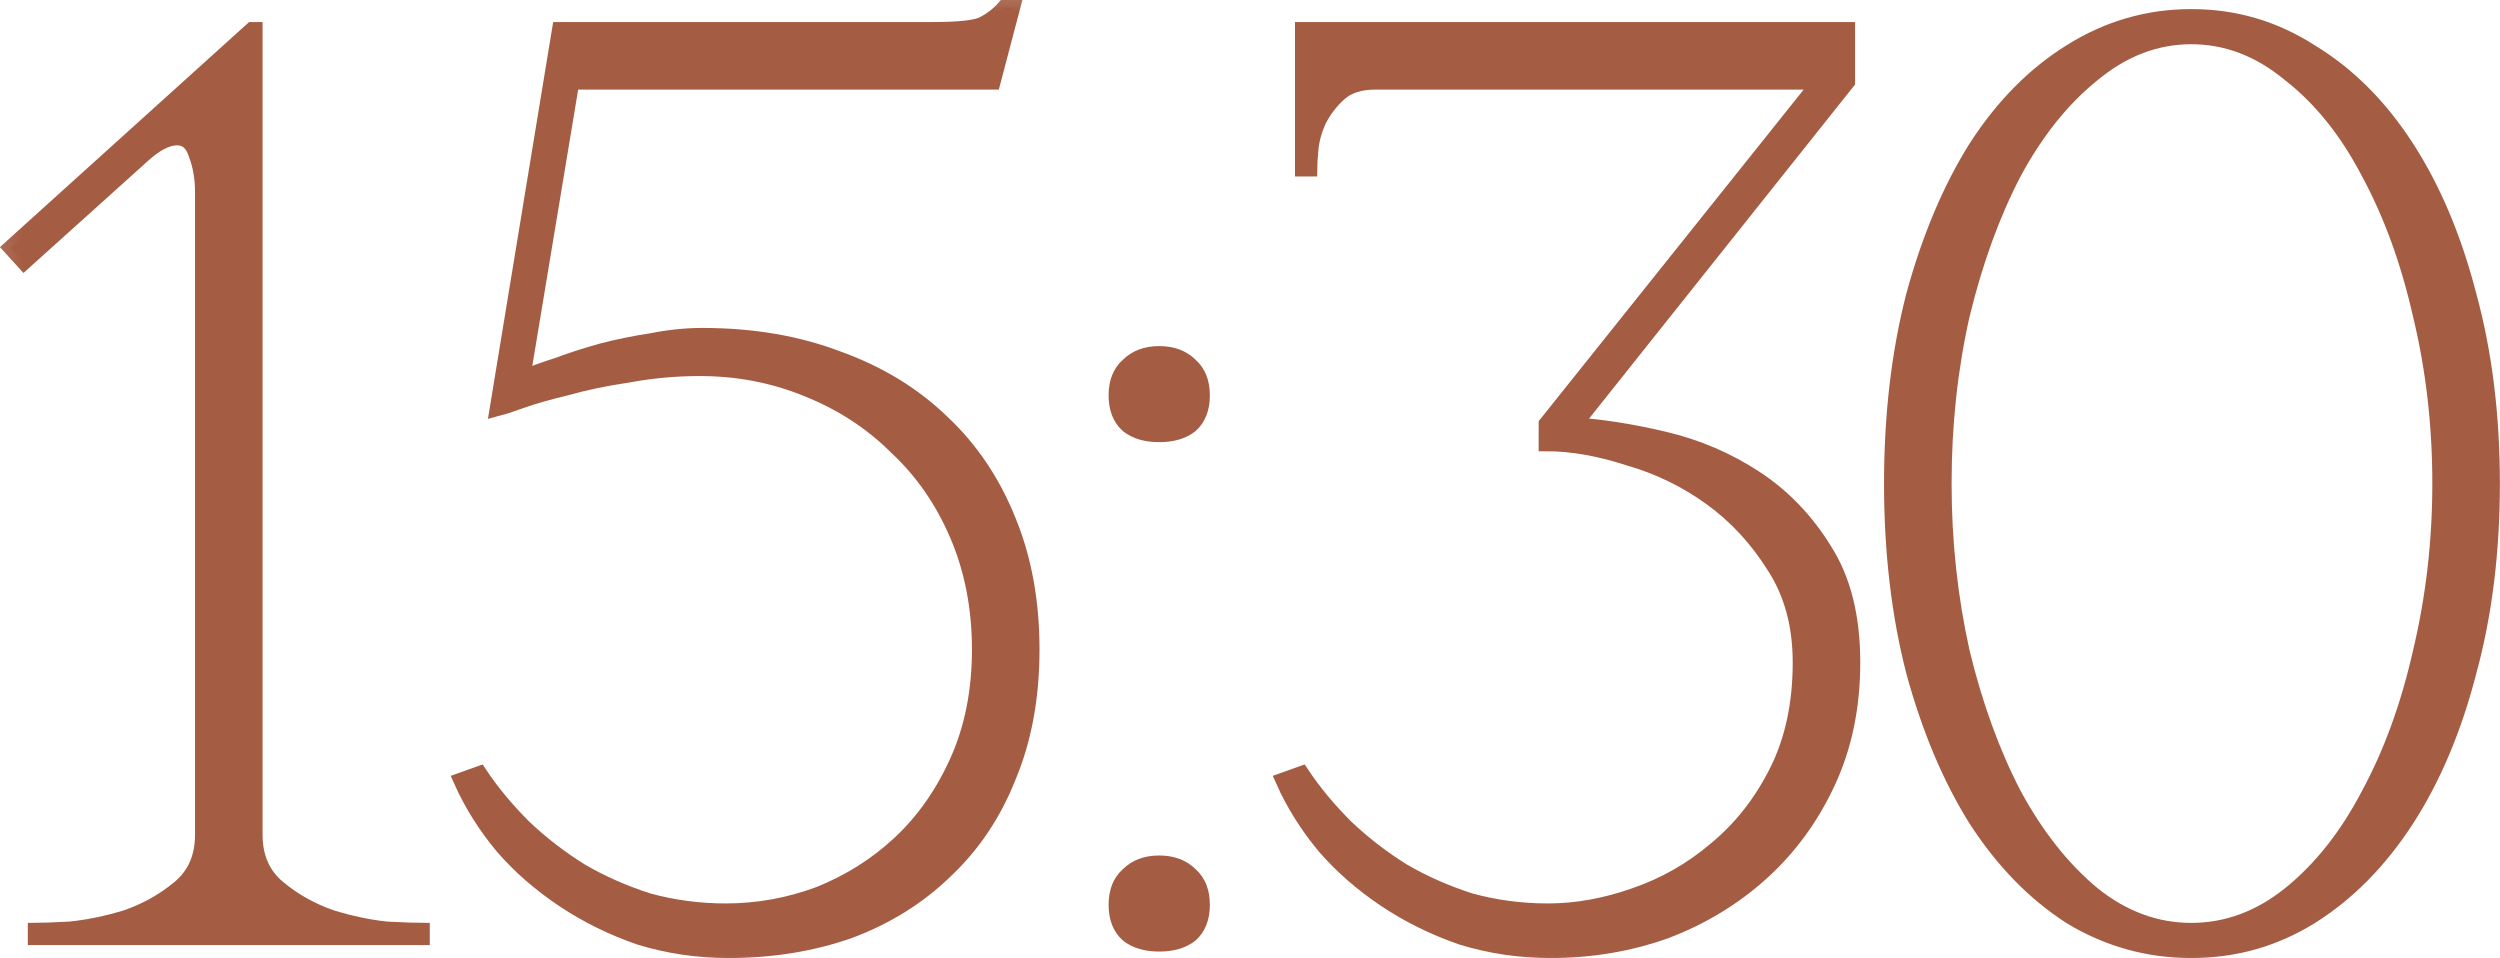 <?xml version="1.0" encoding="UTF-8"?> <svg xmlns="http://www.w3.org/2000/svg" viewBox="0 0 63.648 24.391" fill="none"><mask id="path-1-outside-1_1323_193" maskUnits="userSpaceOnUse" x="-2.88" y="-3.204" width="260.415" height="104.166" fill="black"><rect fill="white" x="-0.719" y="-0.8" width="65" height="26"></rect><path d="M6.485 0.761V21.254C6.485 21.826 6.683 22.277 7.079 22.607C7.475 22.937 7.926 23.19 8.432 23.366C8.938 23.52 9.411 23.619 9.851 23.663C10.313 23.685 10.61 23.696 10.742 23.696V23.861H0.908V23.696C1.04 23.696 1.326 23.685 1.766 23.663C2.228 23.619 2.712 23.52 3.218 23.366C3.724 23.19 4.175 22.937 4.571 22.607C4.967 22.277 5.165 21.826 5.165 21.254V4.886C5.165 4.534 5.11 4.215 5 3.929C4.912 3.643 4.747 3.5 4.505 3.5C4.241 3.5 3.933 3.665 3.581 3.995L0.611 6.668L0.281 6.305L6.419 0.761H6.485Z"></path><path d="M26.265 16.535C26.265 17.745 26.067 18.823 25.671 19.769C25.297 20.715 24.758 21.518 24.054 22.178C23.372 22.838 22.558 23.344 21.612 23.696C20.666 24.026 19.643 24.191 18.543 24.191C17.773 24.191 17.025 24.081 16.299 23.861C15.595 23.619 14.946 23.3 14.352 22.904C13.758 22.508 13.241 22.057 12.801 21.551C12.361 21.023 12.009 20.462 11.745 19.868L12.207 19.703C12.515 20.165 12.889 20.616 13.329 21.056C13.769 21.474 14.253 21.848 14.781 22.178C15.309 22.486 15.881 22.739 16.497 22.937C17.135 23.113 17.795 23.201 18.477 23.201C19.291 23.201 20.083 23.058 20.853 22.772C21.623 22.464 22.305 22.035 22.899 21.485C23.515 20.913 24.01 20.209 24.384 19.373C24.758 18.537 24.945 17.591 24.945 16.535C24.945 15.479 24.758 14.511 24.384 13.631C24.01 12.751 23.493 12.003 22.833 11.387C22.195 10.749 21.436 10.254 20.556 9.902C19.698 9.55 18.785 9.374 17.817 9.374C17.201 9.374 16.596 9.429 16.002 9.539C15.408 9.627 14.88 9.737 14.418 9.869C13.956 9.979 13.571 10.089 13.263 10.199C12.955 10.309 12.757 10.375 12.669 10.397L14.253 0.761H23.757C24.395 0.761 24.813 0.717 25.011 0.629C25.231 0.519 25.418 0.376 25.572 0.2H25.77L25.275 2.081H14.55L13.296 9.638C13.538 9.528 13.835 9.418 14.187 9.308C14.539 9.176 14.913 9.055 15.309 8.945C15.727 8.835 16.156 8.747 16.596 8.681C17.036 8.593 17.465 8.549 17.883 8.549C19.159 8.549 20.314 8.747 21.348 9.143C22.382 9.517 23.262 10.056 23.988 10.76C24.714 11.442 25.275 12.278 25.671 13.268C26.067 14.236 26.265 15.325 26.265 16.535Z"></path><path d="M28.424 10.067C28.424 9.737 28.523 9.484 28.721 9.308C28.919 9.11 29.183 9.011 29.513 9.011C29.843 9.011 30.107 9.11 30.305 9.308C30.503 9.484 30.602 9.737 30.602 10.067C30.602 10.397 30.503 10.65 30.305 10.826C30.107 10.98 29.843 11.057 29.513 11.057C29.183 11.057 28.919 10.98 28.721 10.826C28.523 10.65 28.424 10.397 28.424 10.067ZM28.424 23.036C28.424 22.706 28.523 22.453 28.721 22.277C28.919 22.079 29.183 21.98 29.513 21.98C29.843 21.98 30.107 22.079 30.305 22.277C30.503 22.453 30.602 22.706 30.602 23.036C30.602 23.366 30.503 23.619 30.305 23.795C30.107 23.949 29.843 24.026 29.513 24.026C29.183 24.026 28.919 23.949 28.721 23.795C28.523 23.619 28.424 23.366 28.424 23.036Z"></path><path d="M39.406 23.201C40.132 23.201 40.869 23.069 41.617 22.805C42.387 22.541 43.08 22.145 43.696 21.617C44.334 21.089 44.851 20.429 45.247 19.637C45.643 18.845 45.841 17.921 45.841 16.865C45.841 15.919 45.621 15.105 45.181 14.423C44.741 13.719 44.202 13.136 43.564 12.674C42.926 12.212 42.222 11.871 41.452 11.651C40.704 11.409 40.011 11.288 39.373 11.288V10.793L46.336 2.081H35.017C34.621 2.081 34.313 2.18 34.093 2.378C33.873 2.576 33.697 2.807 33.565 3.071C33.455 3.313 33.389 3.555 33.367 3.797C33.345 4.039 33.334 4.204 33.334 4.292H33.169V0.761H47.029V2.081L40.066 10.826C40.77 10.87 41.54 10.991 42.376 11.189C43.212 11.387 43.982 11.717 44.686 12.179C45.39 12.641 45.973 13.246 46.435 13.994C46.919 14.742 47.161 15.699 47.161 16.865C47.161 17.987 46.952 18.999 46.534 19.901C46.116 20.803 45.555 21.573 44.851 22.211C44.147 22.849 43.333 23.344 42.409 23.696C41.485 24.026 40.506 24.191 39.472 24.191C38.702 24.191 37.954 24.081 37.228 23.861C36.524 23.619 35.875 23.3 35.281 22.904C34.687 22.508 34.17 22.057 33.73 21.551C33.29 21.023 32.938 20.462 32.674 19.868L33.136 19.703C33.444 20.165 33.818 20.616 34.258 21.056C34.698 21.474 35.182 21.848 35.71 22.178C36.238 22.486 36.81 22.739 37.426 22.937C38.064 23.113 38.724 23.201 39.406 23.201Z"></path><path d="M55.789 0.431C56.889 0.431 57.901 0.728 58.825 1.322C59.771 1.894 60.585 2.708 61.267 3.764C61.949 4.82 62.477 6.074 62.851 7.526C63.247 8.978 63.445 10.573 63.445 12.311C63.445 14.049 63.247 15.644 62.851 17.096C62.477 18.548 61.949 19.802 61.267 20.858C60.585 21.914 59.771 22.739 58.825 23.333C57.901 23.905 56.889 24.191 55.789 24.191C54.689 24.191 53.666 23.905 52.72 23.333C51.796 22.739 50.993 21.914 50.311 20.858C49.651 19.802 49.123 18.548 48.727 17.096C48.353 15.644 48.166 14.049 48.166 12.311C48.166 10.573 48.353 8.978 48.727 7.526C49.123 6.074 49.651 4.82 50.311 3.764C50.993 2.708 51.796 1.894 52.72 1.322C53.666 0.728 54.689 0.431 55.789 0.431ZM55.789 23.696C56.691 23.696 57.527 23.388 58.297 22.772C59.089 22.134 59.76 21.287 60.31 20.231C60.882 19.175 61.322 17.965 61.63 16.601C61.96 15.215 62.125 13.785 62.125 12.311C62.125 10.815 61.96 9.385 61.63 8.021C61.322 6.657 60.882 5.447 60.31 4.391C59.76 3.335 59.089 2.499 58.297 1.883C57.527 1.245 56.691 0.926 55.789 0.926C54.887 0.926 54.051 1.245 53.281 1.883C52.511 2.499 51.84 3.335 51.268 4.391C50.718 5.447 50.278 6.657 49.948 8.021C49.64 9.385 49.486 10.815 49.486 12.311C49.486 13.785 49.64 15.215 49.948 16.601C50.278 17.965 50.718 19.175 51.268 20.231C51.84 21.287 52.511 22.134 53.281 22.772C54.051 23.388 54.887 23.696 55.789 23.696Z"></path></mask><path d="M6.485 0.761V21.254C6.485 21.826 6.683 22.277 7.079 22.607C7.475 22.937 7.926 23.19 8.432 23.366C8.938 23.52 9.411 23.619 9.851 23.663C10.313 23.685 10.61 23.696 10.742 23.696V23.861H0.908V23.696C1.04 23.696 1.326 23.685 1.766 23.663C2.228 23.619 2.712 23.52 3.218 23.366C3.724 23.19 4.175 22.937 4.571 22.607C4.967 22.277 5.165 21.826 5.165 21.254V4.886C5.165 4.534 5.11 4.215 5 3.929C4.912 3.643 4.747 3.5 4.505 3.5C4.241 3.5 3.933 3.665 3.581 3.995L0.611 6.668L0.281 6.305L6.419 0.761H6.485Z" fill="#A45C43"></path><path d="M26.265 16.535C26.265 17.745 26.067 18.823 25.671 19.769C25.297 20.715 24.758 21.518 24.054 22.178C23.372 22.838 22.558 23.344 21.612 23.696C20.666 24.026 19.643 24.191 18.543 24.191C17.773 24.191 17.025 24.081 16.299 23.861C15.595 23.619 14.946 23.3 14.352 22.904C13.758 22.508 13.241 22.057 12.801 21.551C12.361 21.023 12.009 20.462 11.745 19.868L12.207 19.703C12.515 20.165 12.889 20.616 13.329 21.056C13.769 21.474 14.253 21.848 14.781 22.178C15.309 22.486 15.881 22.739 16.497 22.937C17.135 23.113 17.795 23.201 18.477 23.201C19.291 23.201 20.083 23.058 20.853 22.772C21.623 22.464 22.305 22.035 22.899 21.485C23.515 20.913 24.01 20.209 24.384 19.373C24.758 18.537 24.945 17.591 24.945 16.535C24.945 15.479 24.758 14.511 24.384 13.631C24.01 12.751 23.493 12.003 22.833 11.387C22.195 10.749 21.436 10.254 20.556 9.902C19.698 9.55 18.785 9.374 17.817 9.374C17.201 9.374 16.596 9.429 16.002 9.539C15.408 9.627 14.88 9.737 14.418 9.869C13.956 9.979 13.571 10.089 13.263 10.199C12.955 10.309 12.757 10.375 12.669 10.397L14.253 0.761H23.757C24.395 0.761 24.813 0.717 25.011 0.629C25.231 0.519 25.418 0.376 25.572 0.2H25.77L25.275 2.081H14.55L13.296 9.638C13.538 9.528 13.835 9.418 14.187 9.308C14.539 9.176 14.913 9.055 15.309 8.945C15.727 8.835 16.156 8.747 16.596 8.681C17.036 8.593 17.465 8.549 17.883 8.549C19.159 8.549 20.314 8.747 21.348 9.143C22.382 9.517 23.262 10.056 23.988 10.76C24.714 11.442 25.275 12.278 25.671 13.268C26.067 14.236 26.265 15.325 26.265 16.535Z" fill="#A45C43"></path><path d="M28.424 10.067C28.424 9.737 28.523 9.484 28.721 9.308C28.919 9.11 29.183 9.011 29.513 9.011C29.843 9.011 30.107 9.11 30.305 9.308C30.503 9.484 30.602 9.737 30.602 10.067C30.602 10.397 30.503 10.65 30.305 10.826C30.107 10.98 29.843 11.057 29.513 11.057C29.183 11.057 28.919 10.98 28.721 10.826C28.523 10.65 28.424 10.397 28.424 10.067ZM28.424 23.036C28.424 22.706 28.523 22.453 28.721 22.277C28.919 22.079 29.183 21.98 29.513 21.98C29.843 21.98 30.107 22.079 30.305 22.277C30.503 22.453 30.602 22.706 30.602 23.036C30.602 23.366 30.503 23.619 30.305 23.795C30.107 23.949 29.843 24.026 29.513 24.026C29.183 24.026 28.919 23.949 28.721 23.795C28.523 23.619 28.424 23.366 28.424 23.036Z" fill="#A45C43"></path><path d="M39.406 23.201C40.132 23.201 40.869 23.069 41.617 22.805C42.387 22.541 43.08 22.145 43.696 21.617C44.334 21.089 44.851 20.429 45.247 19.637C45.643 18.845 45.841 17.921 45.841 16.865C45.841 15.919 45.621 15.105 45.181 14.423C44.741 13.719 44.202 13.136 43.564 12.674C42.926 12.212 42.222 11.871 41.452 11.651C40.704 11.409 40.011 11.288 39.373 11.288V10.793L46.336 2.081H35.017C34.621 2.081 34.313 2.18 34.093 2.378C33.873 2.576 33.697 2.807 33.565 3.071C33.455 3.313 33.389 3.555 33.367 3.797C33.345 4.039 33.334 4.204 33.334 4.292H33.169V0.761H47.029V2.081L40.066 10.826C40.77 10.87 41.54 10.991 42.376 11.189C43.212 11.387 43.982 11.717 44.686 12.179C45.39 12.641 45.973 13.246 46.435 13.994C46.919 14.742 47.161 15.699 47.161 16.865C47.161 17.987 46.952 18.999 46.534 19.901C46.116 20.803 45.555 21.573 44.851 22.211C44.147 22.849 43.333 23.344 42.409 23.696C41.485 24.026 40.506 24.191 39.472 24.191C38.702 24.191 37.954 24.081 37.228 23.861C36.524 23.619 35.875 23.3 35.281 22.904C34.687 22.508 34.17 22.057 33.73 21.551C33.29 21.023 32.938 20.462 32.674 19.868L33.136 19.703C33.444 20.165 33.818 20.616 34.258 21.056C34.698 21.474 35.182 21.848 35.71 22.178C36.238 22.486 36.81 22.739 37.426 22.937C38.064 23.113 38.724 23.201 39.406 23.201Z" fill="#A45C43"></path><path d="M55.789 0.431C56.889 0.431 57.901 0.728 58.825 1.322C59.771 1.894 60.585 2.708 61.267 3.764C61.949 4.82 62.477 6.074 62.851 7.526C63.247 8.978 63.445 10.573 63.445 12.311C63.445 14.049 63.247 15.644 62.851 17.096C62.477 18.548 61.949 19.802 61.267 20.858C60.585 21.914 59.771 22.739 58.825 23.333C57.901 23.905 56.889 24.191 55.789 24.191C54.689 24.191 53.666 23.905 52.72 23.333C51.796 22.739 50.993 21.914 50.311 20.858C49.651 19.802 49.123 18.548 48.727 17.096C48.353 15.644 48.166 14.049 48.166 12.311C48.166 10.573 48.353 8.978 48.727 7.526C49.123 6.074 49.651 4.82 50.311 3.764C50.993 2.708 51.796 1.894 52.72 1.322C53.666 0.728 54.689 0.431 55.789 0.431ZM55.789 23.696C56.691 23.696 57.527 23.388 58.297 22.772C59.089 22.134 59.76 21.287 60.31 20.231C60.882 19.175 61.322 17.965 61.63 16.601C61.96 15.215 62.125 13.785 62.125 12.311C62.125 10.815 61.96 9.385 61.63 8.021C61.322 6.657 60.882 5.447 60.31 4.391C59.76 3.335 59.089 2.499 58.297 1.883C57.527 1.245 56.691 0.926 55.789 0.926C54.887 0.926 54.051 1.245 53.281 1.883C52.511 2.499 51.84 3.335 51.268 4.391C50.718 5.447 50.278 6.657 49.948 8.021C49.64 9.385 49.486 10.815 49.486 12.311C49.486 13.785 49.64 15.215 49.948 16.601C50.278 17.965 50.718 19.175 51.268 20.231C51.84 21.287 52.511 22.134 53.281 22.772C54.051 23.388 54.887 23.696 55.789 23.696Z" fill="#A45C43"></path><path d="M6.485 0.761V21.254C6.485 21.826 6.683 22.277 7.079 22.607C7.475 22.937 7.926 23.19 8.432 23.366C8.938 23.52 9.411 23.619 9.851 23.663C10.313 23.685 10.61 23.696 10.742 23.696V23.861H0.908V23.696C1.04 23.696 1.326 23.685 1.766 23.663C2.228 23.619 2.712 23.52 3.218 23.366C3.724 23.19 4.175 22.937 4.571 22.607C4.967 22.277 5.165 21.826 5.165 21.254V4.886C5.165 4.534 5.11 4.215 5 3.929C4.912 3.643 4.747 3.5 4.505 3.5C4.241 3.5 3.933 3.665 3.581 3.995L0.611 6.668L0.281 6.305L6.419 0.761H6.485Z" stroke="#A45C43" stroke-width="0.4" mask="url(#path-1-outside-1_1323_193)"></path><path d="M26.265 16.535C26.265 17.745 26.067 18.823 25.671 19.769C25.297 20.715 24.758 21.518 24.054 22.178C23.372 22.838 22.558 23.344 21.612 23.696C20.666 24.026 19.643 24.191 18.543 24.191C17.773 24.191 17.025 24.081 16.299 23.861C15.595 23.619 14.946 23.3 14.352 22.904C13.758 22.508 13.241 22.057 12.801 21.551C12.361 21.023 12.009 20.462 11.745 19.868L12.207 19.703C12.515 20.165 12.889 20.616 13.329 21.056C13.769 21.474 14.253 21.848 14.781 22.178C15.309 22.486 15.881 22.739 16.497 22.937C17.135 23.113 17.795 23.201 18.477 23.201C19.291 23.201 20.083 23.058 20.853 22.772C21.623 22.464 22.305 22.035 22.899 21.485C23.515 20.913 24.01 20.209 24.384 19.373C24.758 18.537 24.945 17.591 24.945 16.535C24.945 15.479 24.758 14.511 24.384 13.631C24.01 12.751 23.493 12.003 22.833 11.387C22.195 10.749 21.436 10.254 20.556 9.902C19.698 9.55 18.785 9.374 17.817 9.374C17.201 9.374 16.596 9.429 16.002 9.539C15.408 9.627 14.88 9.737 14.418 9.869C13.956 9.979 13.571 10.089 13.263 10.199C12.955 10.309 12.757 10.375 12.669 10.397L14.253 0.761H23.757C24.395 0.761 24.813 0.717 25.011 0.629C25.231 0.519 25.418 0.376 25.572 0.2H25.77L25.275 2.081H14.55L13.296 9.638C13.538 9.528 13.835 9.418 14.187 9.308C14.539 9.176 14.913 9.055 15.309 8.945C15.727 8.835 16.156 8.747 16.596 8.681C17.036 8.593 17.465 8.549 17.883 8.549C19.159 8.549 20.314 8.747 21.348 9.143C22.382 9.517 23.262 10.056 23.988 10.76C24.714 11.442 25.275 12.278 25.671 13.268C26.067 14.236 26.265 15.325 26.265 16.535Z" stroke="#A45C43" stroke-width="0.4" mask="url(#path-1-outside-1_1323_193)"></path><path d="M28.424 10.067C28.424 9.737 28.523 9.484 28.721 9.308C28.919 9.11 29.183 9.011 29.513 9.011C29.843 9.011 30.107 9.11 30.305 9.308C30.503 9.484 30.602 9.737 30.602 10.067C30.602 10.397 30.503 10.65 30.305 10.826C30.107 10.98 29.843 11.057 29.513 11.057C29.183 11.057 28.919 10.98 28.721 10.826C28.523 10.65 28.424 10.397 28.424 10.067ZM28.424 23.036C28.424 22.706 28.523 22.453 28.721 22.277C28.919 22.079 29.183 21.98 29.513 21.98C29.843 21.98 30.107 22.079 30.305 22.277C30.503 22.453 30.602 22.706 30.602 23.036C30.602 23.366 30.503 23.619 30.305 23.795C30.107 23.949 29.843 24.026 29.513 24.026C29.183 24.026 28.919 23.949 28.721 23.795C28.523 23.619 28.424 23.366 28.424 23.036Z" stroke="#A45C43" stroke-width="0.4" mask="url(#path-1-outside-1_1323_193)"></path><path d="M39.406 23.201C40.132 23.201 40.869 23.069 41.617 22.805C42.387 22.541 43.08 22.145 43.696 21.617C44.334 21.089 44.851 20.429 45.247 19.637C45.643 18.845 45.841 17.921 45.841 16.865C45.841 15.919 45.621 15.105 45.181 14.423C44.741 13.719 44.202 13.136 43.564 12.674C42.926 12.212 42.222 11.871 41.452 11.651C40.704 11.409 40.011 11.288 39.373 11.288V10.793L46.336 2.081H35.017C34.621 2.081 34.313 2.18 34.093 2.378C33.873 2.576 33.697 2.807 33.565 3.071C33.455 3.313 33.389 3.555 33.367 3.797C33.345 4.039 33.334 4.204 33.334 4.292H33.169V0.761H47.029V2.081L40.066 10.826C40.77 10.87 41.54 10.991 42.376 11.189C43.212 11.387 43.982 11.717 44.686 12.179C45.39 12.641 45.973 13.246 46.435 13.994C46.919 14.742 47.161 15.699 47.161 16.865C47.161 17.987 46.952 18.999 46.534 19.901C46.116 20.803 45.555 21.573 44.851 22.211C44.147 22.849 43.333 23.344 42.409 23.696C41.485 24.026 40.506 24.191 39.472 24.191C38.702 24.191 37.954 24.081 37.228 23.861C36.524 23.619 35.875 23.3 35.281 22.904C34.687 22.508 34.17 22.057 33.73 21.551C33.29 21.023 32.938 20.462 32.674 19.868L33.136 19.703C33.444 20.165 33.818 20.616 34.258 21.056C34.698 21.474 35.182 21.848 35.71 22.178C36.238 22.486 36.81 22.739 37.426 22.937C38.064 23.113 38.724 23.201 39.406 23.201Z" stroke="#A45C43" stroke-width="0.4" mask="url(#path-1-outside-1_1323_193)"></path><path d="M55.789 0.431C56.889 0.431 57.901 0.728 58.825 1.322C59.771 1.894 60.585 2.708 61.267 3.764C61.949 4.82 62.477 6.074 62.851 7.526C63.247 8.978 63.445 10.573 63.445 12.311C63.445 14.049 63.247 15.644 62.851 17.096C62.477 18.548 61.949 19.802 61.267 20.858C60.585 21.914 59.771 22.739 58.825 23.333C57.901 23.905 56.889 24.191 55.789 24.191C54.689 24.191 53.666 23.905 52.72 23.333C51.796 22.739 50.993 21.914 50.311 20.858C49.651 19.802 49.123 18.548 48.727 17.096C48.353 15.644 48.166 14.049 48.166 12.311C48.166 10.573 48.353 8.978 48.727 7.526C49.123 6.074 49.651 4.82 50.311 3.764C50.993 2.708 51.796 1.894 52.72 1.322C53.666 0.728 54.689 0.431 55.789 0.431ZM55.789 23.696C56.691 23.696 57.527 23.388 58.297 22.772C59.089 22.134 59.76 21.287 60.31 20.231C60.882 19.175 61.322 17.965 61.63 16.601C61.96 15.215 62.125 13.785 62.125 12.311C62.125 10.815 61.96 9.385 61.63 8.021C61.322 6.657 60.882 5.447 60.31 4.391C59.76 3.335 59.089 2.499 58.297 1.883C57.527 1.245 56.691 0.926 55.789 0.926C54.887 0.926 54.051 1.245 53.281 1.883C52.511 2.499 51.84 3.335 51.268 4.391C50.718 5.447 50.278 6.657 49.948 8.021C49.64 9.385 49.486 10.815 49.486 12.311C49.486 13.785 49.64 15.215 49.948 16.601C50.278 17.965 50.718 19.175 51.268 20.231C51.84 21.287 52.511 22.134 53.281 22.772C54.051 23.388 54.887 23.696 55.789 23.696Z" stroke="#A45C43" stroke-width="0.4" mask="url(#path-1-outside-1_1323_193)"></path></svg> 
